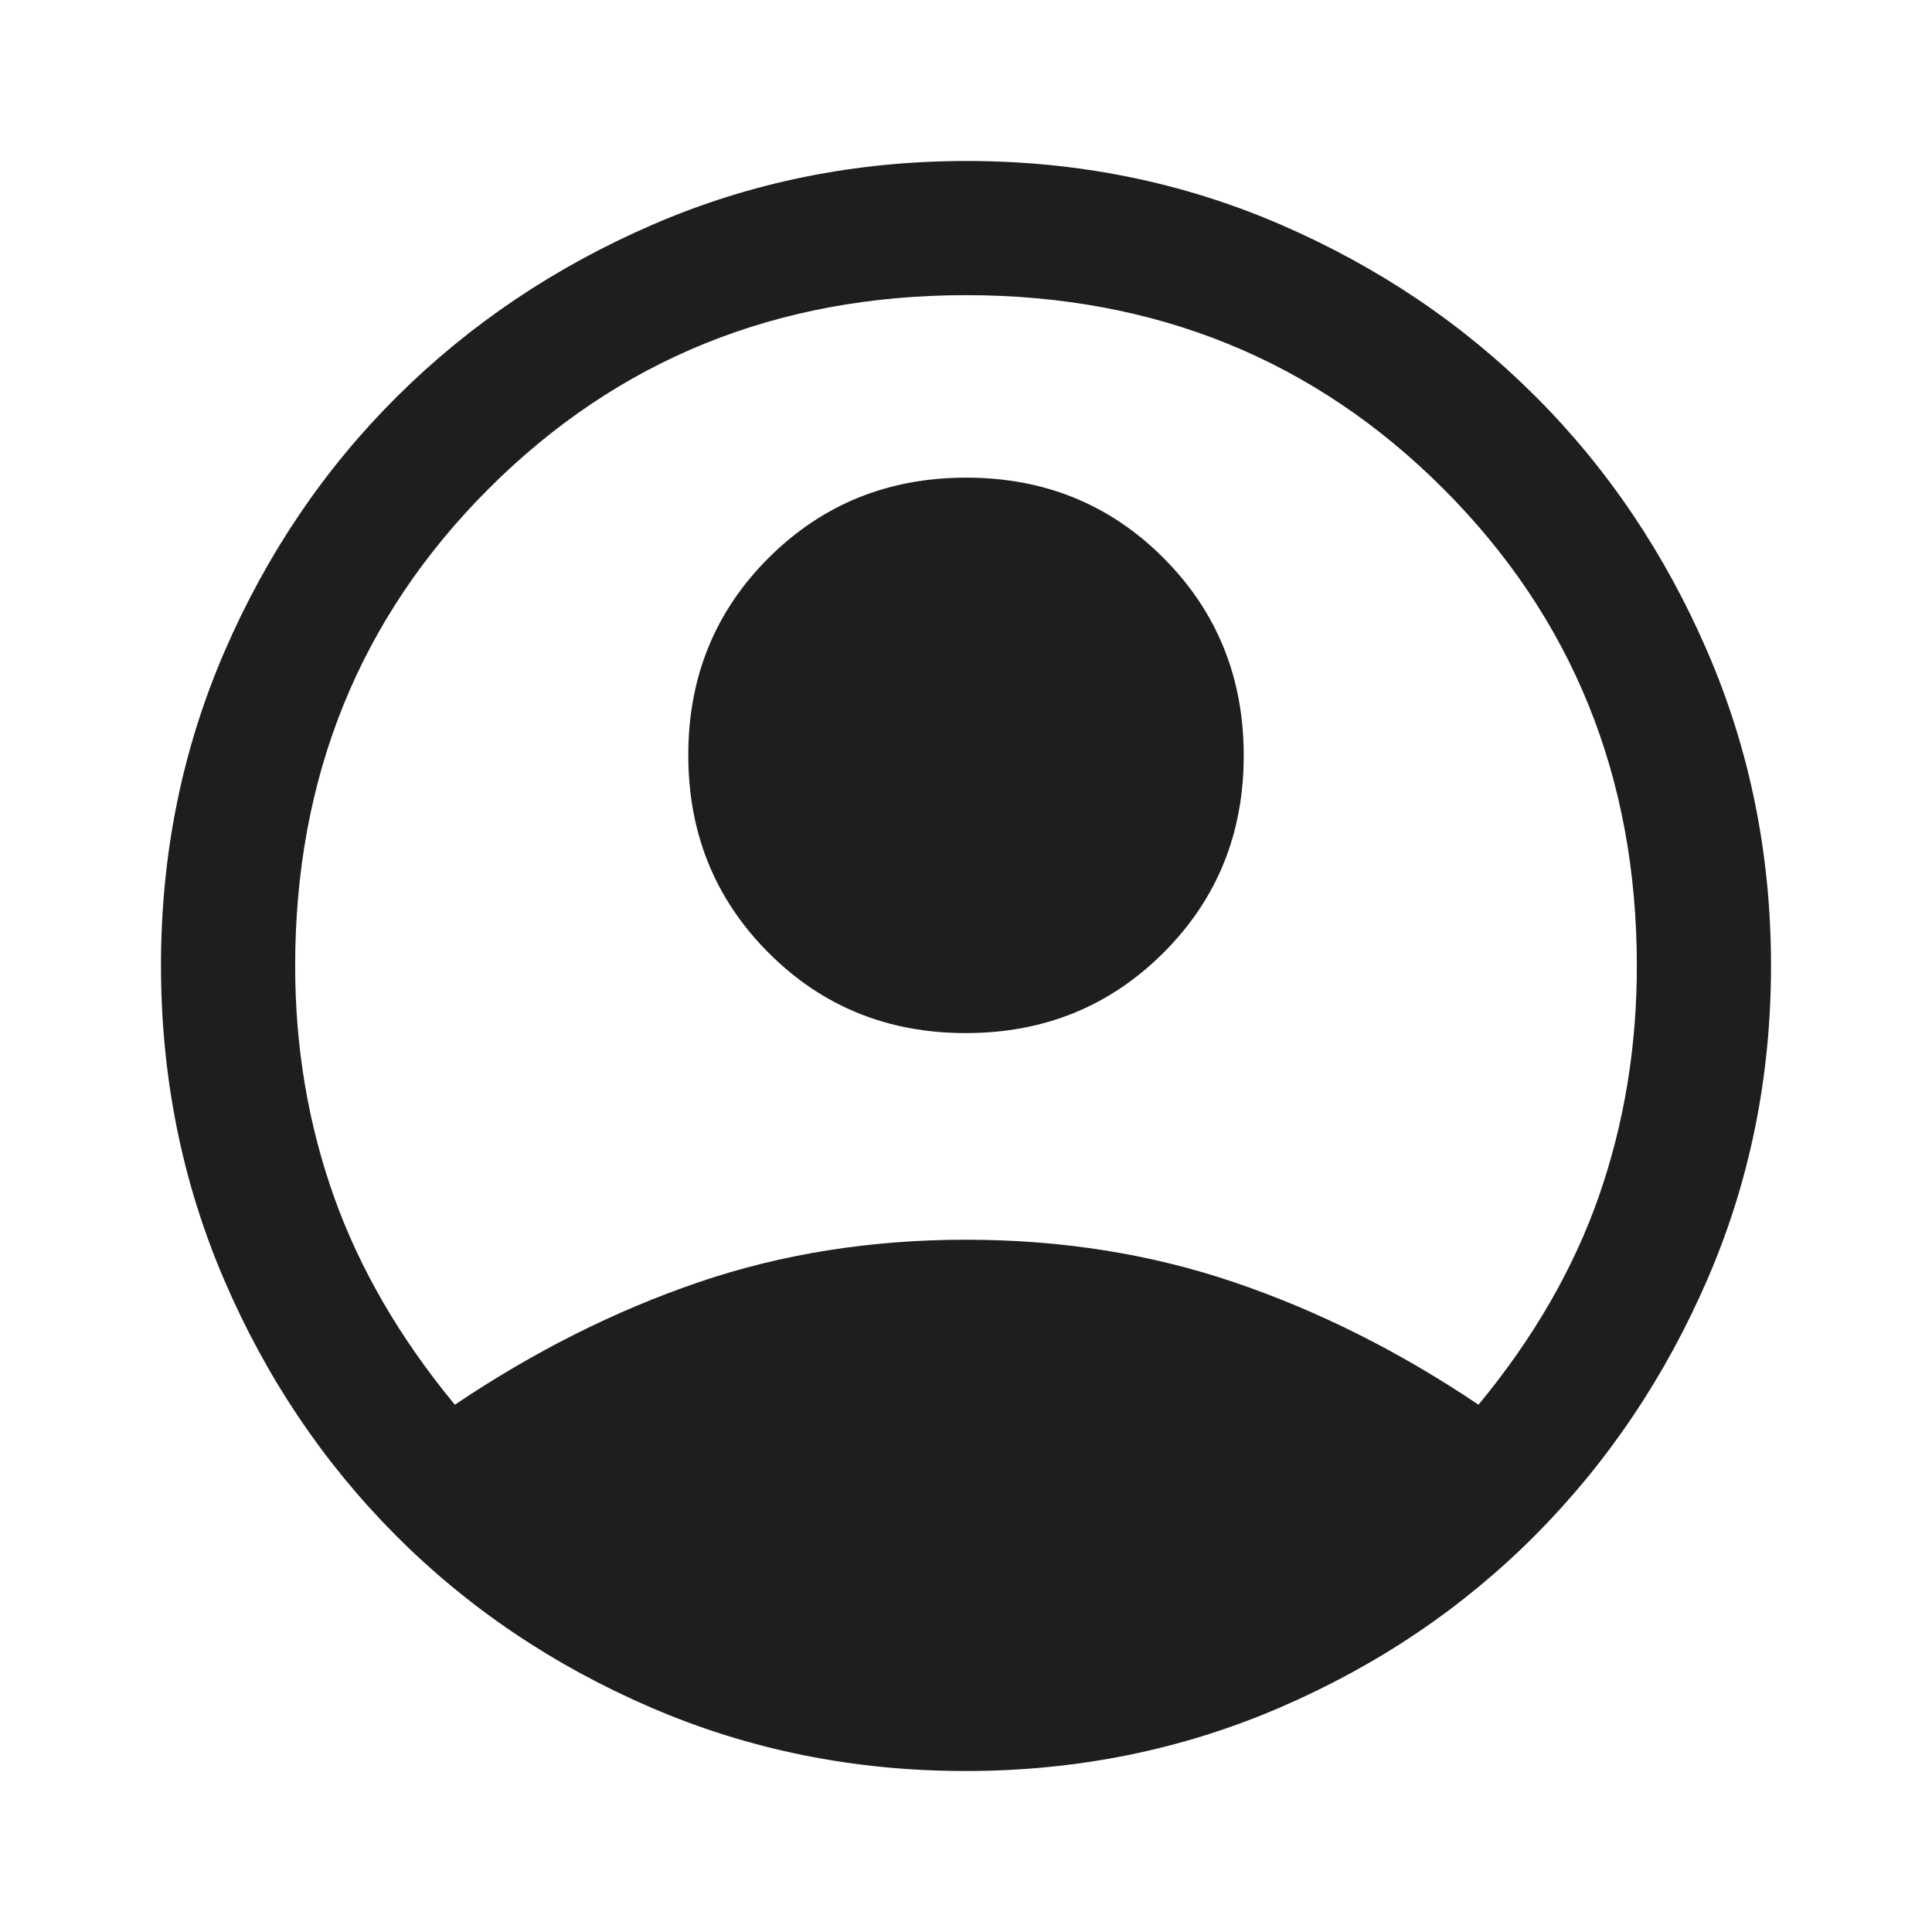 <svg width="40" height="40" viewBox="0 0 40 40" fill="none" xmlns="http://www.w3.org/2000/svg">
<path d="M9.417 29.083C11.056 27.981 12.736 27.137 14.459 26.549C16.181 25.961 18.028 25.667 20 25.667C21.972 25.667 23.824 25.961 25.556 26.549C27.287 27.137 28.973 27.981 30.611 29.083C31.75 27.704 32.581 26.264 33.104 24.764C33.627 23.264 33.889 21.676 33.889 20C33.889 16.083 32.553 12.789 29.882 10.118C27.211 7.447 23.917 6.111 20 6.111C16.084 6.111 12.79 7.447 10.118 10.118C7.447 12.789 6.111 16.083 6.111 20C6.111 21.676 6.378 23.264 6.91 24.764C7.442 26.264 8.278 27.704 9.417 29.083ZM19.995 21.389C18.378 21.389 17.016 20.834 15.91 19.724C14.803 18.614 14.25 17.251 14.25 15.634C14.25 14.017 14.805 12.655 15.915 11.549C17.025 10.442 18.388 9.889 20.005 9.889C21.622 9.889 22.984 10.444 24.091 11.554C25.197 12.664 25.75 14.027 25.75 15.644C25.75 17.261 25.195 18.623 24.085 19.729C22.975 20.836 21.612 21.389 19.995 21.389ZM19.989 36.667C17.681 36.667 15.511 36.229 13.481 35.354C11.451 34.479 9.685 33.287 8.184 31.778C6.682 30.268 5.498 28.501 4.632 26.477C3.766 24.452 3.333 22.288 3.333 19.986C3.333 17.684 3.771 15.521 4.646 13.495C5.521 11.471 6.713 9.708 8.222 8.208C9.732 6.708 11.499 5.521 13.524 4.646C15.548 3.771 17.712 3.333 20.014 3.333C22.316 3.333 24.48 3.771 26.505 4.646C28.529 5.521 30.292 6.708 31.792 8.208C33.292 9.708 34.479 11.472 35.354 13.5C36.229 15.528 36.667 17.692 36.667 19.992C36.667 22.293 36.229 24.456 35.354 26.479C34.479 28.502 33.292 30.268 31.792 31.778C30.292 33.287 28.527 34.479 26.496 35.354C24.466 36.229 22.297 36.667 19.989 36.667Z" fill="#1E1E1E"/>
</svg>
